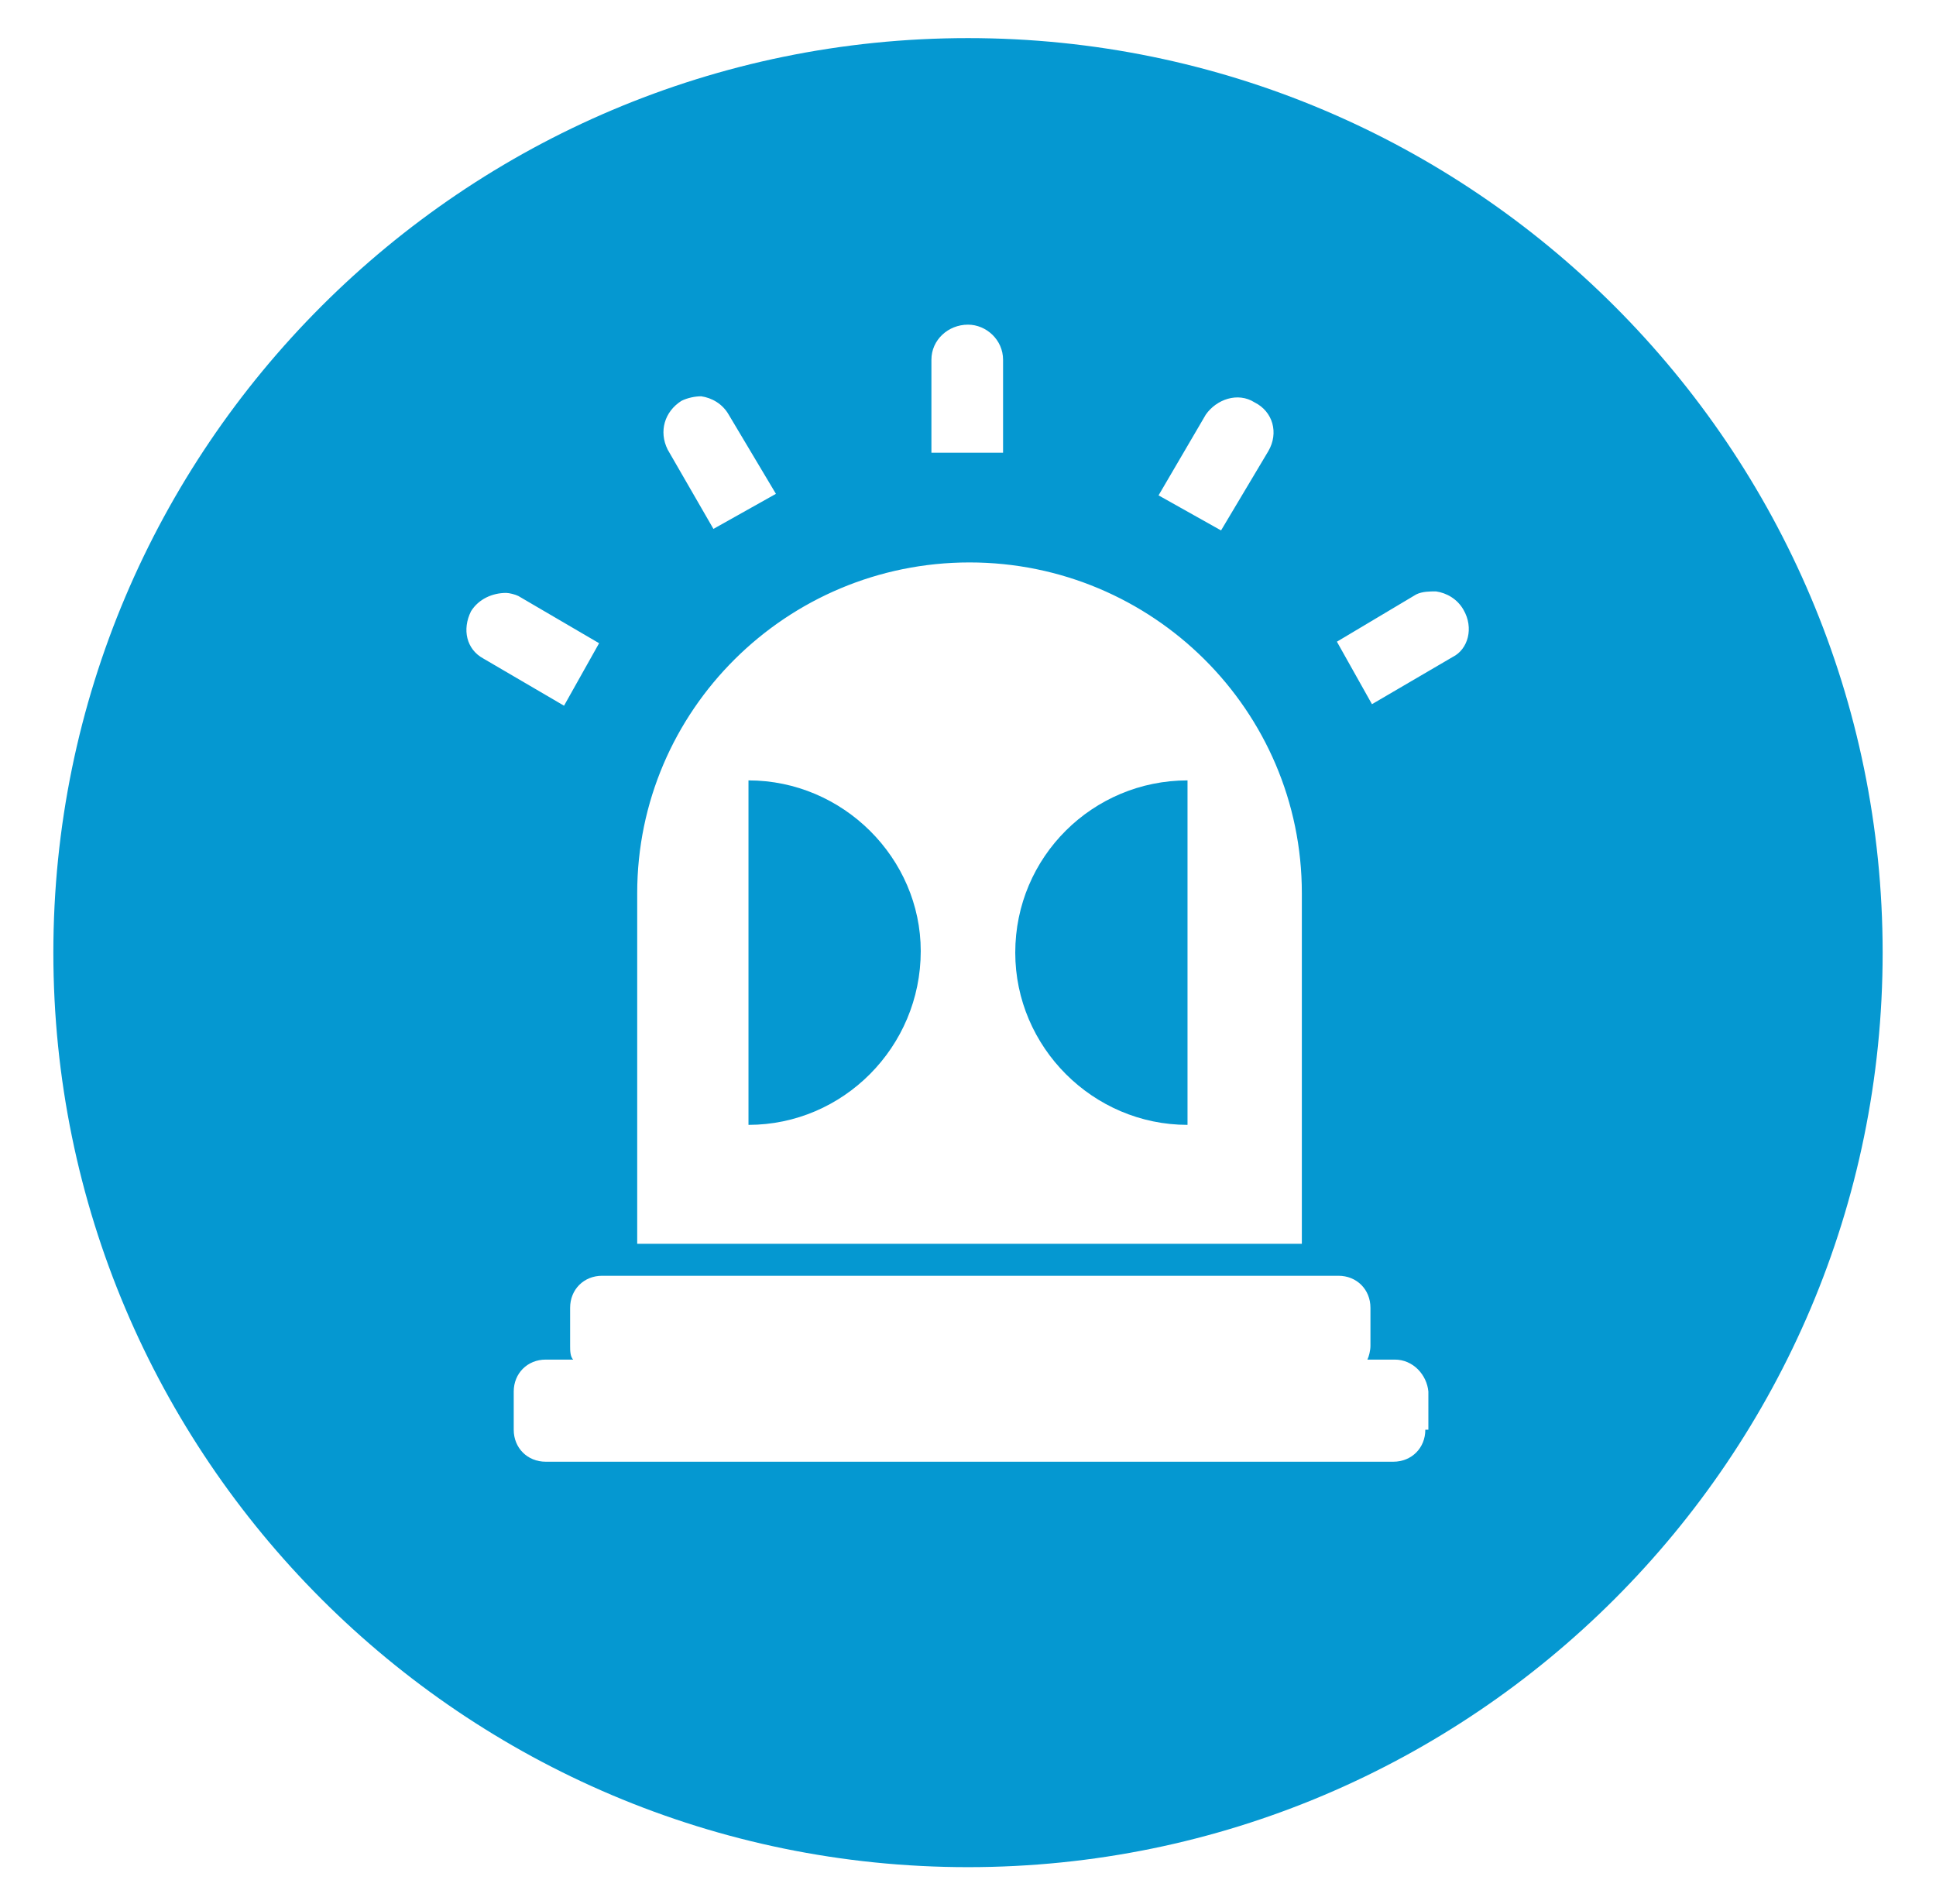<?xml version="1.0" encoding="UTF-8"?> <!-- Generator: Adobe Illustrator 24.1.0, SVG Export Plug-In . SVG Version: 6.00 Build 0) --> <svg xmlns="http://www.w3.org/2000/svg" xmlns:xlink="http://www.w3.org/1999/xlink" version="1.1" id="Calque_1" x="0px" y="0px" viewBox="0 0 127 124.9" style="enable-background:new 0 0 127 124.9;" xml:space="preserve"> <style type="text/css"> .st0{fill:#0598D1;} .st1{display:none;} .st2{display:inline;fill:#0598D1;} .st3{display:inline;fill:#0097D2;} </style> <g> <path class="st0" d="M49.1,51.2v22.6c6.2,0,11.3-5.1,11.3-11.4C60.4,56.3,55.3,51.2,49.1,51.2z"></path> <path class="st0" d="M63.5,2.5c-33.1,0-60,26.9-60,60s26.9,60,60,60c33.1,0,60-26.9,60-60S96.6,2.5,63.5,2.5z M79.1,27.2 c0.7-1,2.1-1.5,3.2-0.8c1.2,0.6,1.6,2,0.9,3.2l-3.1,5.2l-4.1-2.3L79.1,27.2z M61.1,23.6c0-1.3,1.1-2.3,2.4-2.3c1.2,0,2.3,1,2.3,2.3 h0v6.1h-4.7V23.6z M44.7,26.3c0.4-0.2,0.9-0.3,1.3-0.3c0.7,0.1,1.4,0.5,1.8,1.2l3.1,5.2l-4.1,2.3l-3-5.2 C43.2,28.3,43.6,27,44.7,26.3z M41.8,59.7v-0.3v-0.8c0-12,9.8-21.7,21.8-21.7c12,0,21.8,9.7,21.8,21.7v0.7v0.3v22h-0.1H41.8V59.7z M30.9,40.1c0.5-0.8,1.4-1.2,2.3-1.2c0.2,0,0.6,0.1,0.8,0.2l5.3,3.1l-2.3,4.1l-5.3-3.1C30.6,42.6,30.3,41.3,30.9,40.1z M93.5,93.8 c0,1.2-0.9,2.1-2.1,2.1H35.8c-1.2,0-2.1-0.9-2.1-2.1v-2.5c0-1.2,0.9-2.1,2.1-2.1h1.8c-0.2-0.2-0.2-0.6-0.2-0.9v-2.5 c0-1.2,0.9-2.1,2.1-2.1h1.7h45h1.6c1.2,0,2.1,0.9,2.1,2.1v2.5c0,0.3-0.1,0.7-0.2,0.9h1.8c1.2,0,2.1,1,2.2,2.1V93.8z M95.3,43.1 L90,46.2l-2.3-4.1l5.2-3.1c0.4-0.2,0.9-0.2,1.3-0.2c0.7,0.1,1.4,0.5,1.8,1.2C96.7,41.2,96.3,42.6,95.3,43.1z"></path> <path class="st0" d="M66.6,62.5c0,6.2,5.1,11.3,11.3,11.3V51.2C71.7,51.2,66.6,56.2,66.6,62.5z"></path> </g> <g class="st1"> <rect x="43.1" y="38" class="st2" width="40.8" height="6.1"></rect> <path class="st2" d="M63.5,2.5c-33.1,0-60,26.9-60,60c0,33.1,26.9,60,60,60c33.1,0,60-26.9,60-60C123.5,29.3,96.6,2.5,63.5,2.5z M104.3,59.4c0,1.1-0.5,2-1.5,2.6c-0.5,0.3-1,0.5-1.6,0.5c-0.5,0-0.9-0.1-1.4-0.3L90,57.2v2.2c0,1.7-1.4,3.1-3.1,3.1H67.1 c-1.3,3.6-4.7,6.1-8.7,6.1c-0.1,0-0.2,0-0.2,0l-5.1,13.3c-0.5,1.2-1.6,2-2.9,2h-9.2V90c0,1.7-1.4,3.1-3.1,3.1H25.8 c-1.7,0-3.1-1.4-3.1-3.1V71.6c0-1.7,1.4-3.1,3.1-3.1H38c1.7,0,3.1,1.4,3.1,3.1v6.1h7.1l4.3-11.4c-1.2-1-2.2-2.4-2.7-3.9H40 c-1.7,0-3.1-1.4-3.1-3.1V34.9c0-1.7,1.4-3.1,3.1-3.1H87c1.7,0,3.1,1.4,3.1,3.1v2.2l9.9-4.9c0.9-0.5,2.1-0.4,3,0.1 c0.9,0.6,1.5,1.5,1.5,2.6V59.4z"></path> </g> <g class="st1"> <path class="st2" d="M48.8,65.6c-1,0-1.9,0.8-1.9,1.9c0,1,0.8,1.9,1.9,1.9c1,0,1.9-0.8,1.9-1.9C50.7,66.5,49.8,65.6,48.8,65.6z"></path> <circle class="st2" cx="56" cy="86.4" r="1.9"></circle> <circle class="st2" cx="56" cy="80.1" r="1.9"></circle> <circle class="st2" cx="48.7" cy="86.4" r="1.9"></circle> <circle class="st2" cx="48.7" cy="80.1" r="1.9"></circle> <path class="st2" d="M65.9,49.7c5,0,9.1-4.1,9.1-9.1c0-5-4.1-9.1-9.1-9.1c-5,0-9.1,4.1-9.1,9.1C56.9,45.6,60.9,49.7,65.9,49.7z M65.9,34c3.6,0,6.6,2.9,6.6,6.6c0,3.6-2.9,6.6-6.6,6.6c-3.6,0-6.6-2.9-6.6-6.6C59.4,37,62.3,34,65.9,34z"></path> <path class="st2" d="M65.9,45.8c2.8,0,5.1-2.3,5.1-5.1c0-2.8-2.3-5.1-5.1-5.1c-2.8,0-5.1,2.3-5.1,5.1 C60.8,43.5,63.1,45.8,65.9,45.8z"></path> <circle class="st2" cx="56" cy="73.8" r="1.9"></circle> <circle class="st2" cx="48.7" cy="73.8" r="1.9"></circle> <circle class="st2" cx="63.5" cy="67.5" r="1.9"></circle> <path class="st2" d="M83.3,53.2H48.5c-1.9,0-3.4,1.5-3.4,3.4c0,1.9,1.5,3.4,3.4,3.4h34.8c1.9,0,3.4-1.5,3.4-3.4 C86.7,54.7,85.2,53.2,83.3,53.2z"></path> <path class="st2" d="M80,77.9c-2.8,0-5.1,2.3-5.1,5.1s2.3,5.1,5.1,5.1s5.1-2.3,5.1-5.1S82.8,77.9,80,77.9z"></path> <path class="st2" d="M63.5,2.4c-33.1,0-60,26.9-60,60c0,33.1,26.9,60,60,60s60-26.9,60-60C123.5,29.3,96.6,2.4,63.5,2.4z M91.3,90.5c0,7-5.8,12.8-12.8,12.8H52.6c-7,0-12.8-5.8-12.8-12.8V35.1c0-7,5.8-12.8,12.8-12.8h25.9c7,0,12.8,5.8,12.8,12.8V90.5z"></path> <circle class="st2" cx="56.1" cy="67.5" r="1.9"></circle> <circle class="st2" cx="63.4" cy="73.8" r="1.9"></circle> <circle class="st2" cx="63.4" cy="86.4" r="1.9"></circle> <circle class="st2" cx="63.4" cy="80.1" r="1.9"></circle> </g> <g class="st1"> <path class="st2" d="M63.5,2.4c-33.1,0-60,26.9-60,60s26.9,60,60,60s60-26.9,60-60S96.6,2.4,63.5,2.4z M75.2,99.5 c7.5-14.6,1.9-34.4-11.1-43.5c0.9,3.9-0.2,14.2-6,20.6c1.3-6.6-2-10.9-2-10.9s-1.1,6-5.2,12.1c-3.8,5.6-6.4,11.4-1.5,21.7 c-15.7-8.9-19.9-17.3-17.5-28.7c1.7-8.5,8.2-15.4,8.8-23.8c2.4,4.5,2.7,7.7,3,12.3c7.8-9.5,15.8-22.3,14.1-33.9 c0,0,14.7,4.6,20.7,27.2c3.5-3.1,3.2-9.6,1.4-13.4C85.2,43,115.2,76.9,75.2,99.5z"></path> </g> <g class="st1"> <path class="st2" d="M63.5,73.1c-1.9,0-3.6,1.7-3.6,3.6c0,1.4,1,2.9,2.4,3.3v6.2c0,0.7,0.5,1.2,1.2,1.2c0.7,0,1.2-0.5,1.2-1.2V80 c1.4-0.5,2.4-1.7,2.4-3.3C67.1,74.8,65.4,73.1,63.5,73.1z"></path> <path class="st2" d="M63.5,2.4c-33.1,0-60,26.9-60,60s26.9,60,60,60s60-26.9,60-60S96.6,2.4,63.5,2.4z M88.4,92.2 c0,4-3.1,7.1-7.1,7.1H45.7c-4,0-7.1-3.1-7.1-7.1V68.4c0-4,3.1-7.1,7.1-7.1V43.4c0-9.7,8.1-17.8,17.8-17.8c9.7,0,17.8,8.1,17.8,17.8 v2.4V52c0,2.6-1.7,4.5-3.6,4.5c-1.9,0-3.6-2.1-3.6-4.5v-6.2v-2.4c0-5.9-4.8-10.7-10.7-10.7c-5.9,0-10.7,4.8-10.7,10.7v16.6 c0,0.5,0,0.7,0,1.2h25h3.6c4,0,7.1,3.3,7.1,7.1V92.2z"></path> </g> <g class="st1"> <path class="st3" d="M63.5,2.4c-33.1,0-60,26.9-60,60c0,33.1,26.9,60,60,60c33.1,0,60-26.9,60-60C123.5,29.3,96.6,2.4,63.5,2.4z M97.3,96.5H29.7V57.1l33.8-22.5l33.8,22.5V96.5z M105.1,53.7l-41.6-27l-41.6,27l-3.4-4.5L41,34.6V17.7h11.3v9.6l11.3-7.3l45,29.3 L105.1,53.7z"></path> <path class="st3" d="M61.1,56.6c0,1.1,0.3,2.2,0.7,3.1l-7,4.9c-1.3-1.4-3.1-2.2-5.1-2.2c-3.9,0-7.1,3.2-7.1,7.1 c0,3.9,3.2,7.1,7.1,7.1c2,0,3.8-0.8,5-2.1l7.1,4.9c-0.4,0.9-0.7,1.9-0.7,3c0,3.9,3.2,7.1,7.1,7.1c3.9,0,7.1-3.2,7.1-7.1 s-3.2-7.1-7.1-7.1c-2.1,0-3.9,0.9-5.2,2.3l-7-4.9c0.5-1,0.8-2.1,0.8-3.2c0-1.1-0.3-2.2-0.7-3.1l7-4.9c1.3,1.4,3.1,2.2,5.1,2.2 c3.9,0,7.1-3.2,7.1-7.1c0-3.9-3.2-7.1-7.1-7.1C64.3,49.6,61.1,52.7,61.1,56.6z"></path> </g> </svg> 